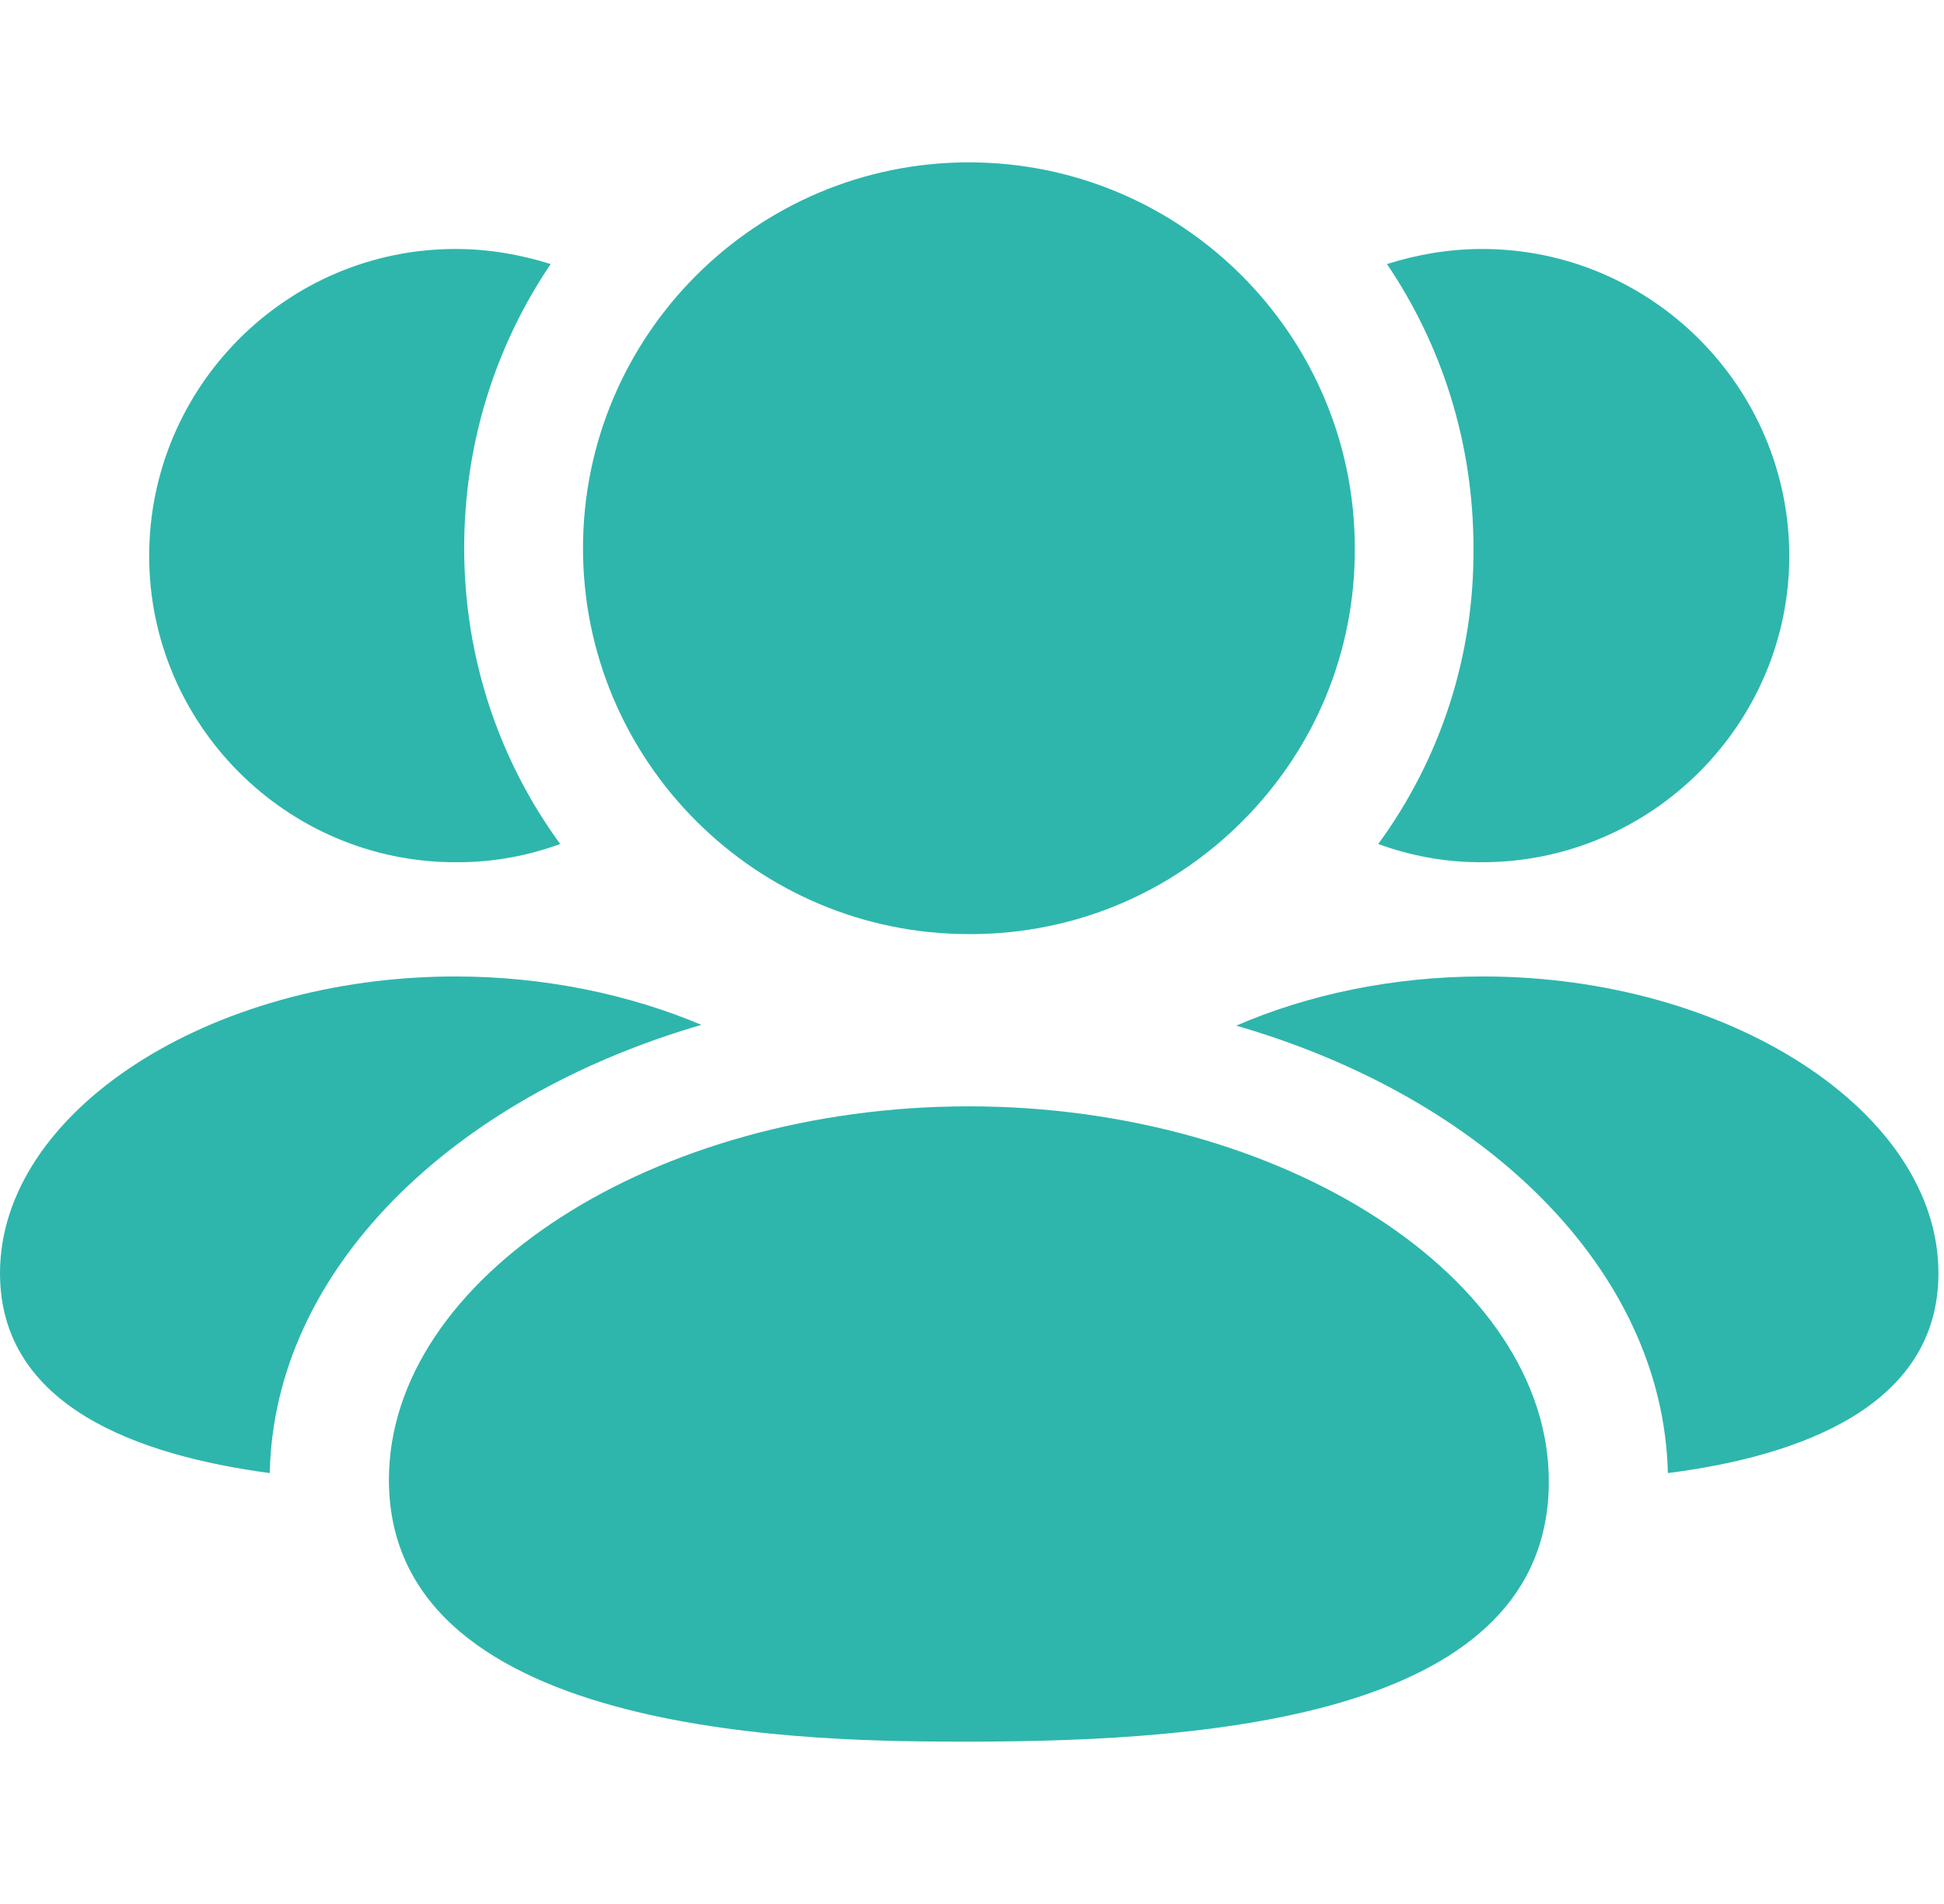 <svg width="49" height="48" viewBox="0 0 49 48" fill="none" xmlns="http://www.w3.org/2000/svg">
<path fill-rule="evenodd" clip-rule="evenodd" d="M37.38 24.617C35.1 24.617 32.96 25.077 31.16 25.857C37.46 27.677 41.92 32.037 42.04 37.137C45.32 36.717 48.86 35.477 48.86 32.097C48.86 28.037 43.6 24.617 37.38 24.617Z" fill="#2EB6AC"/>
<path fill-rule="evenodd" clip-rule="evenodd" d="M37.32 21.737H37.36C41.62 21.737 45.1 18.257 45.1 14.017C45.1 9.757 41.62 6.277 37.36 6.277C36.52 6.277 35.72 6.417 34.96 6.657C36.34 8.697 37.14 11.157 37.14 13.817C37.16 16.517 36.32 19.117 34.74 21.277C35.56 21.577 36.42 21.737 37.32 21.737Z" fill="#2EB6AC"/>
<path fill-rule="evenodd" clip-rule="evenodd" d="M17.68 25.837C15.88 25.077 13.74 24.617 11.48 24.617C5.26 24.617 0 28.037 0 32.097C0 35.477 3.52 36.697 6.8 37.137C6.9 32.037 11.36 27.677 17.68 25.837Z" fill="#2EB6AC"/>
<path fill-rule="evenodd" clip-rule="evenodd" d="M11.48 21.737H11.54C12.44 21.737 13.3 21.577 14.12 21.277C12.6 19.197 11.7 16.617 11.7 13.817C11.7 11.157 12.5 8.697 13.88 6.657C13.12 6.417 12.32 6.277 11.48 6.277C7.22 6.277 3.76 9.757 3.76 14.017C3.76 18.257 7.22 21.737 11.48 21.737Z" fill="#2EB6AC"/>
<path fill-rule="evenodd" clip-rule="evenodd" d="M24.419 27.891C16.497 27.891 9.803 32.203 9.803 37.307C9.803 43.907 20.803 43.907 24.419 43.907C30.695 43.907 39.039 43.227 39.039 37.349C39.039 32.221 32.343 27.891 24.419 27.891Z" fill="#2EB6AC"/>
<path fill-rule="evenodd" clip-rule="evenodd" d="M24.421 23.549H24.487C27.077 23.541 29.509 22.523 31.333 20.685C33.159 18.847 34.159 16.409 34.149 13.823C34.149 8.457 29.787 4.093 24.421 4.093C19.057 4.093 14.695 8.457 14.695 13.823C14.695 19.185 19.057 23.549 24.421 23.549Z" fill="#2EB6AC"/>
</svg>

